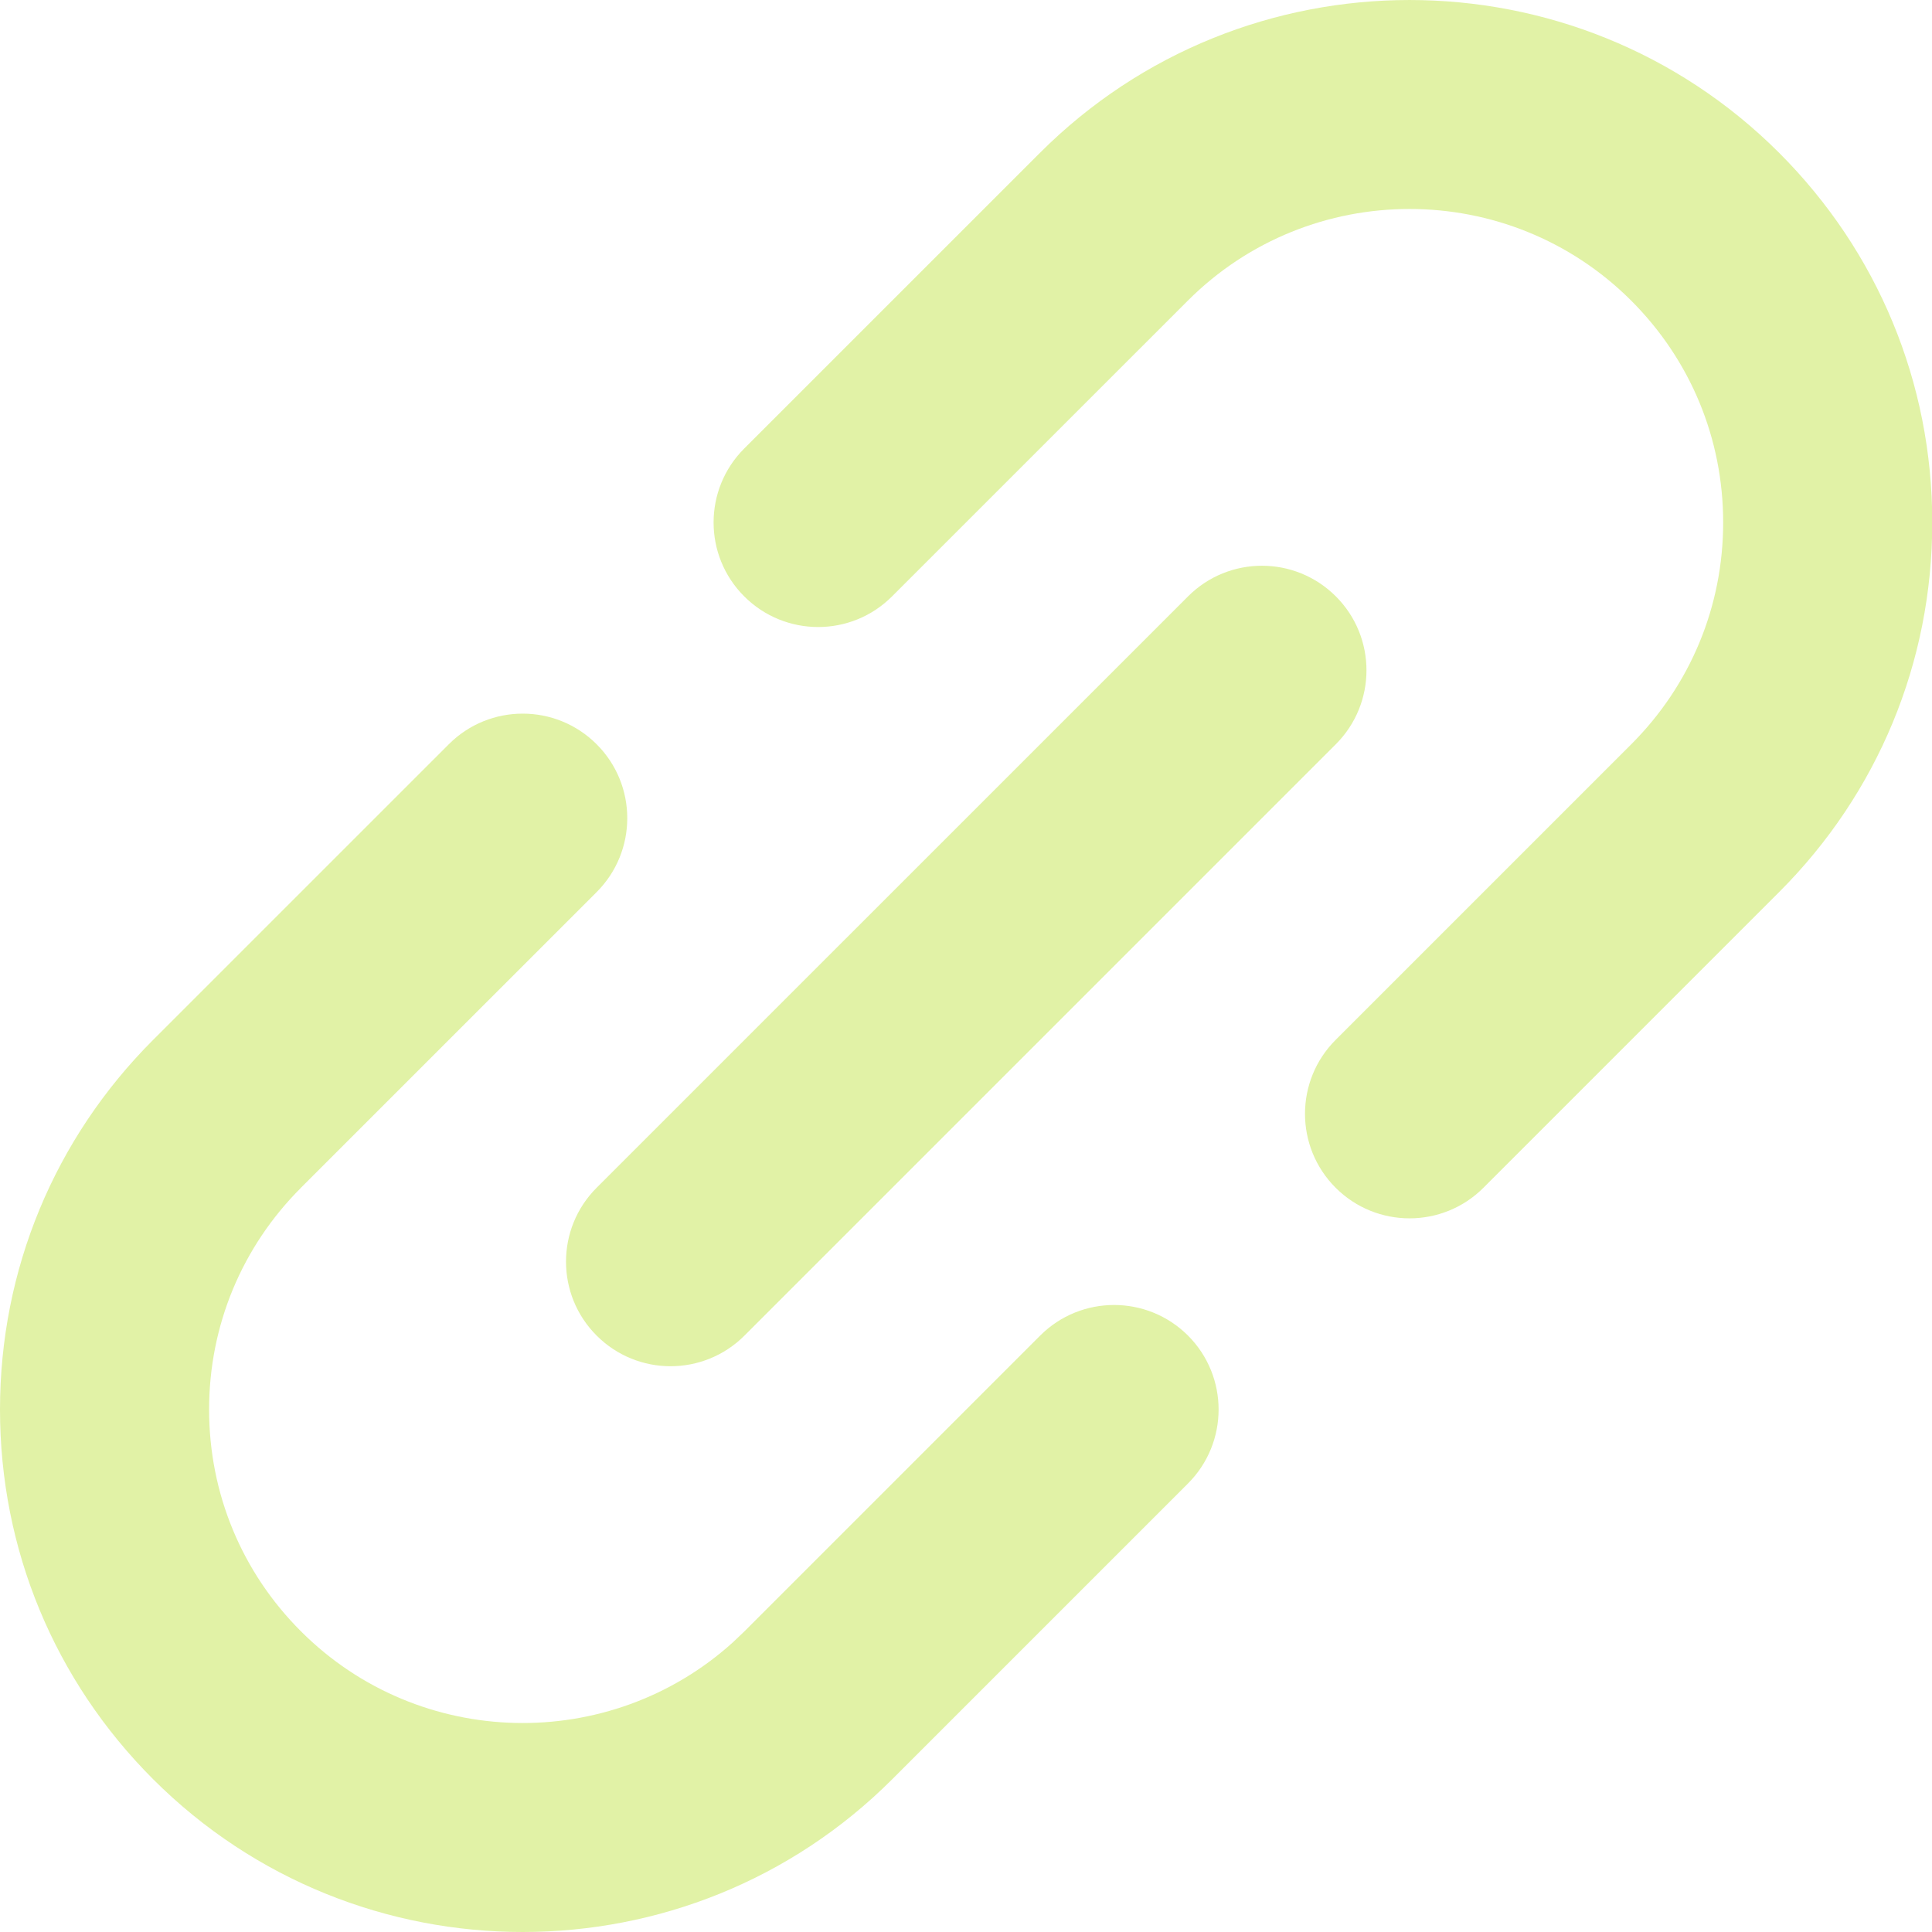 <svg width="44" height="44" viewBox="0 0 44 44" fill="none" xmlns="http://www.w3.org/2000/svg">
<path d="M10.221 16.95C11.15 16.02 12.658 16.02 13.588 16.95C14.518 17.879 14.518 19.387 13.588 20.317L6.854 27.05V27.051C5.505 28.4 4.762 30.194 4.762 32.101C4.762 34.009 5.504 35.803 6.854 37.152C9.551 39.85 13.888 39.934 16.689 37.405L16.955 37.152L23.689 30.417C24.619 29.488 26.126 29.488 27.056 30.417C27.985 31.347 27.985 32.855 27.056 33.785L20.322 40.519C18.002 42.84 14.953 44 11.904 44C8.856 44 5.807 42.84 3.486 40.519C1.238 38.27 0 35.281 0 32.101C8.1646e-05 28.922 1.238 25.933 3.485 23.685L10.221 16.95ZM27.057 13.582C27.986 12.652 29.493 12.652 30.423 13.582C31.353 14.511 31.353 16.019 30.423 16.949L16.955 30.417C16.49 30.882 15.881 31.115 15.271 31.115C14.662 31.115 14.053 30.882 13.588 30.417C12.658 29.488 12.658 27.98 13.588 27.05L27.057 13.582ZM23.684 3.481C28.325 -1.16 35.877 -1.16 40.519 3.481C42.767 5.729 44.006 8.719 44.006 11.899C44.006 15.078 42.768 18.067 40.52 20.315L33.785 27.05C33.32 27.515 32.711 27.747 32.102 27.747C31.492 27.747 30.883 27.515 30.418 27.05C29.488 26.12 29.488 24.613 30.418 23.683L37.152 16.949C38.501 15.6 39.244 13.806 39.244 11.899C39.244 9.991 38.5 8.197 37.151 6.848C34.366 4.063 29.835 4.063 27.051 6.848L20.316 13.582C19.852 14.047 19.242 14.28 18.633 14.28C18.023 14.28 17.414 14.047 16.949 13.582C16.019 12.653 16.019 11.145 16.949 10.215L23.684 3.481Z" fill="#E1F2A6"/>
</svg>
